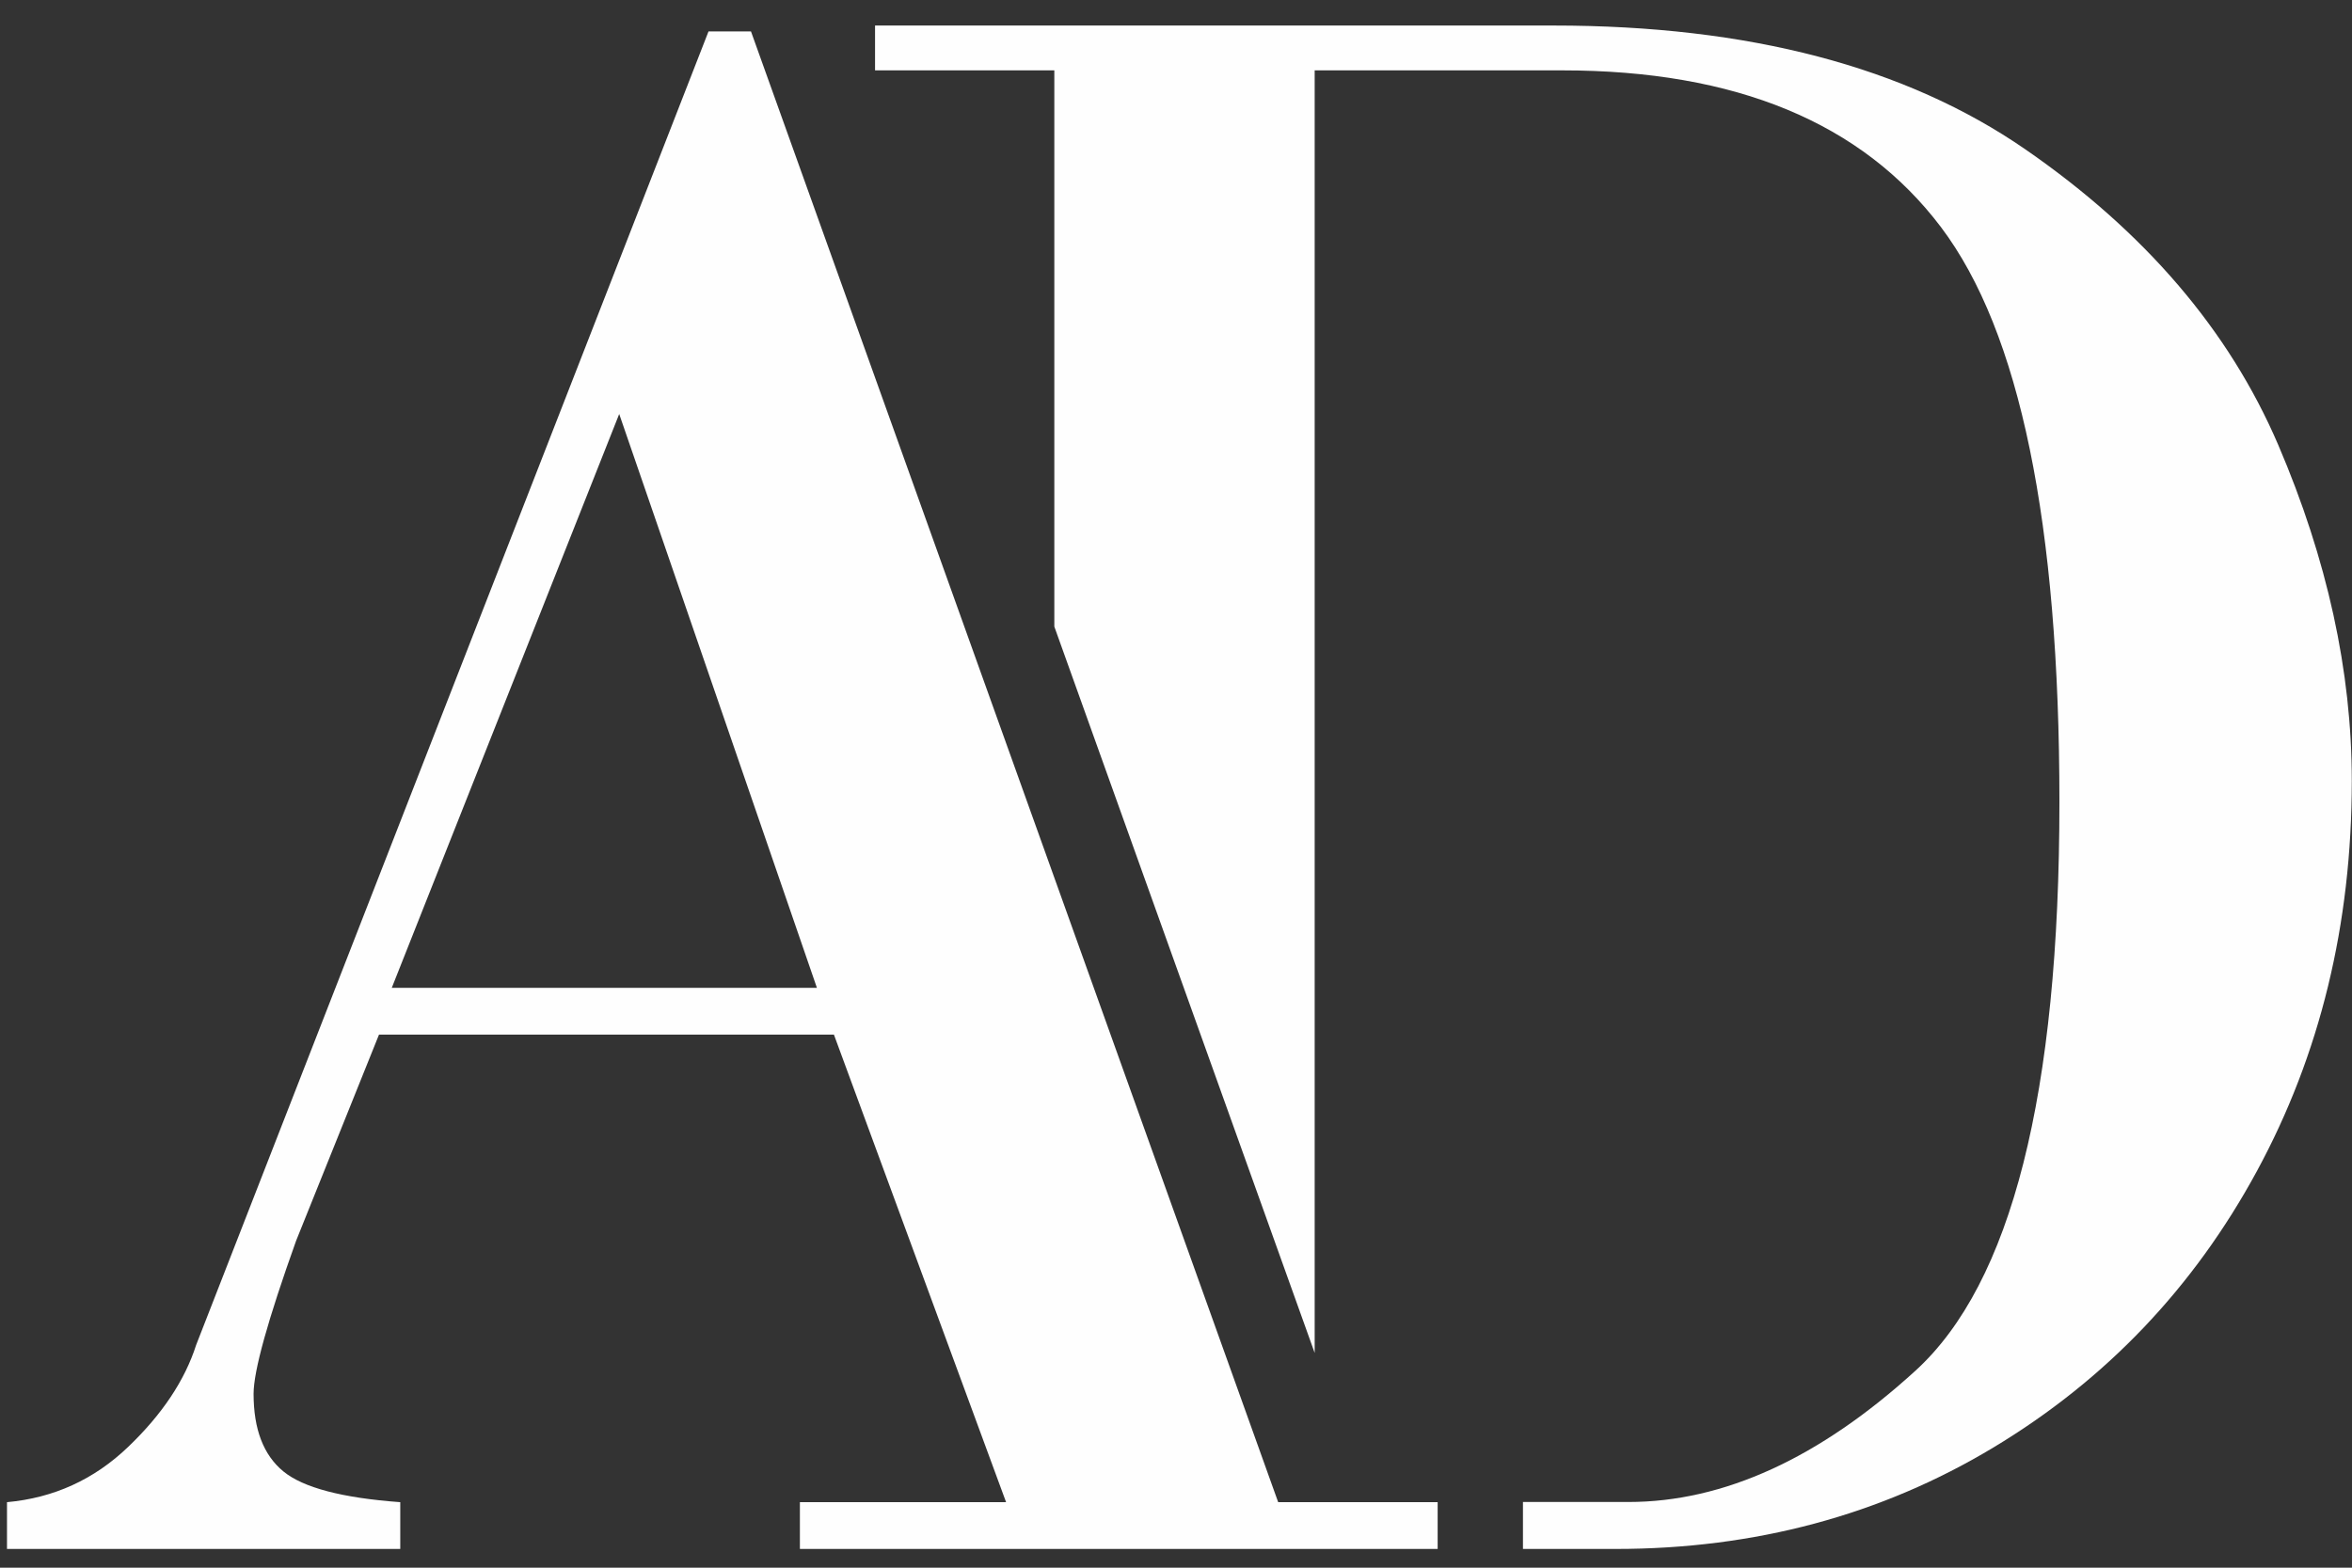 <?xml version="1.0" encoding="UTF-8"?> <svg xmlns="http://www.w3.org/2000/svg" xmlns:xlink="http://www.w3.org/1999/xlink" xmlns:xodm="http://www.corel.com/coreldraw/odm/2003" xml:space="preserve" width="45mm" height="30mm" version="1.1" style="shape-rendering:geometricPrecision; text-rendering:geometricPrecision; image-rendering:optimizeQuality; fill-rule:evenodd; clip-rule:evenodd" viewBox="0 0 4500 3000"><rect x="0" y="0" width="4500" height="3000" fill="#333333" stroke="none"/> <defs> <style type="text/css"> .fil0 {fill:#FEFEFE;fill-rule:nonzero} </style> </defs> <g id="Слой_x0020_1">  <g id="_1327307559008"> <path class="fil0" d="M1674.21 48.87l1298.4 0c372.89,0 673.62,78.96 902.28,236.82 228.62,157.86 389.95,346.36 483.9,565.5 93.86,219.13 140.83,433.48 140.83,643.02 0,274.99 -60.65,524.05 -181.76,747.26 -121.12,223.2 -289.18,399.38 -504.16,528.66 -215.04,129.29 -455.93,194.01 -722.76,194.01l-177.1 0 0 -89.86 201.64 0c182.36,0 365.44,-83.65 549.15,-251.09 183.72,-167.37 275.6,-530.1 275.6,-1088.05 0,-533.54 -75.55,-900.34 -226.59,-1100.45 -151.03,-199.98 -392.64,-300.04 -724.7,-300.04l-473.61 0 0 2454.34 -498.11 -1389.92 0 -1064.42 -343.01 0 0 -85.78z"></path> <path class="fil0" d="M1924.91 2874.63l-329.39 -894.73 -870.39 0 -158.59 394.48c-54.3,151.86 -81.37,249.42 -81.37,292.84 0,67.76 18.93,117.28 56.96,148.5 37.94,31.14 112.5,50.78 223.68,58.91l0 89.51 -752.42 0 0 -89.51c89.51,-8.13 166.73,-43.34 231.82,-105.77 65.1,-62.28 108.44,-127.38 130.11,-195.13l980.25 -2513.56 81.29 0 1008.64 2814.46 305.13 0 0 89.51 -1220.2 0 0 -89.51 394.48 0zm-361.93 -984.23l-378.28 -1098.15 -435.16 1098.15 813.44 0z"></path> </g> </g> </svg> 